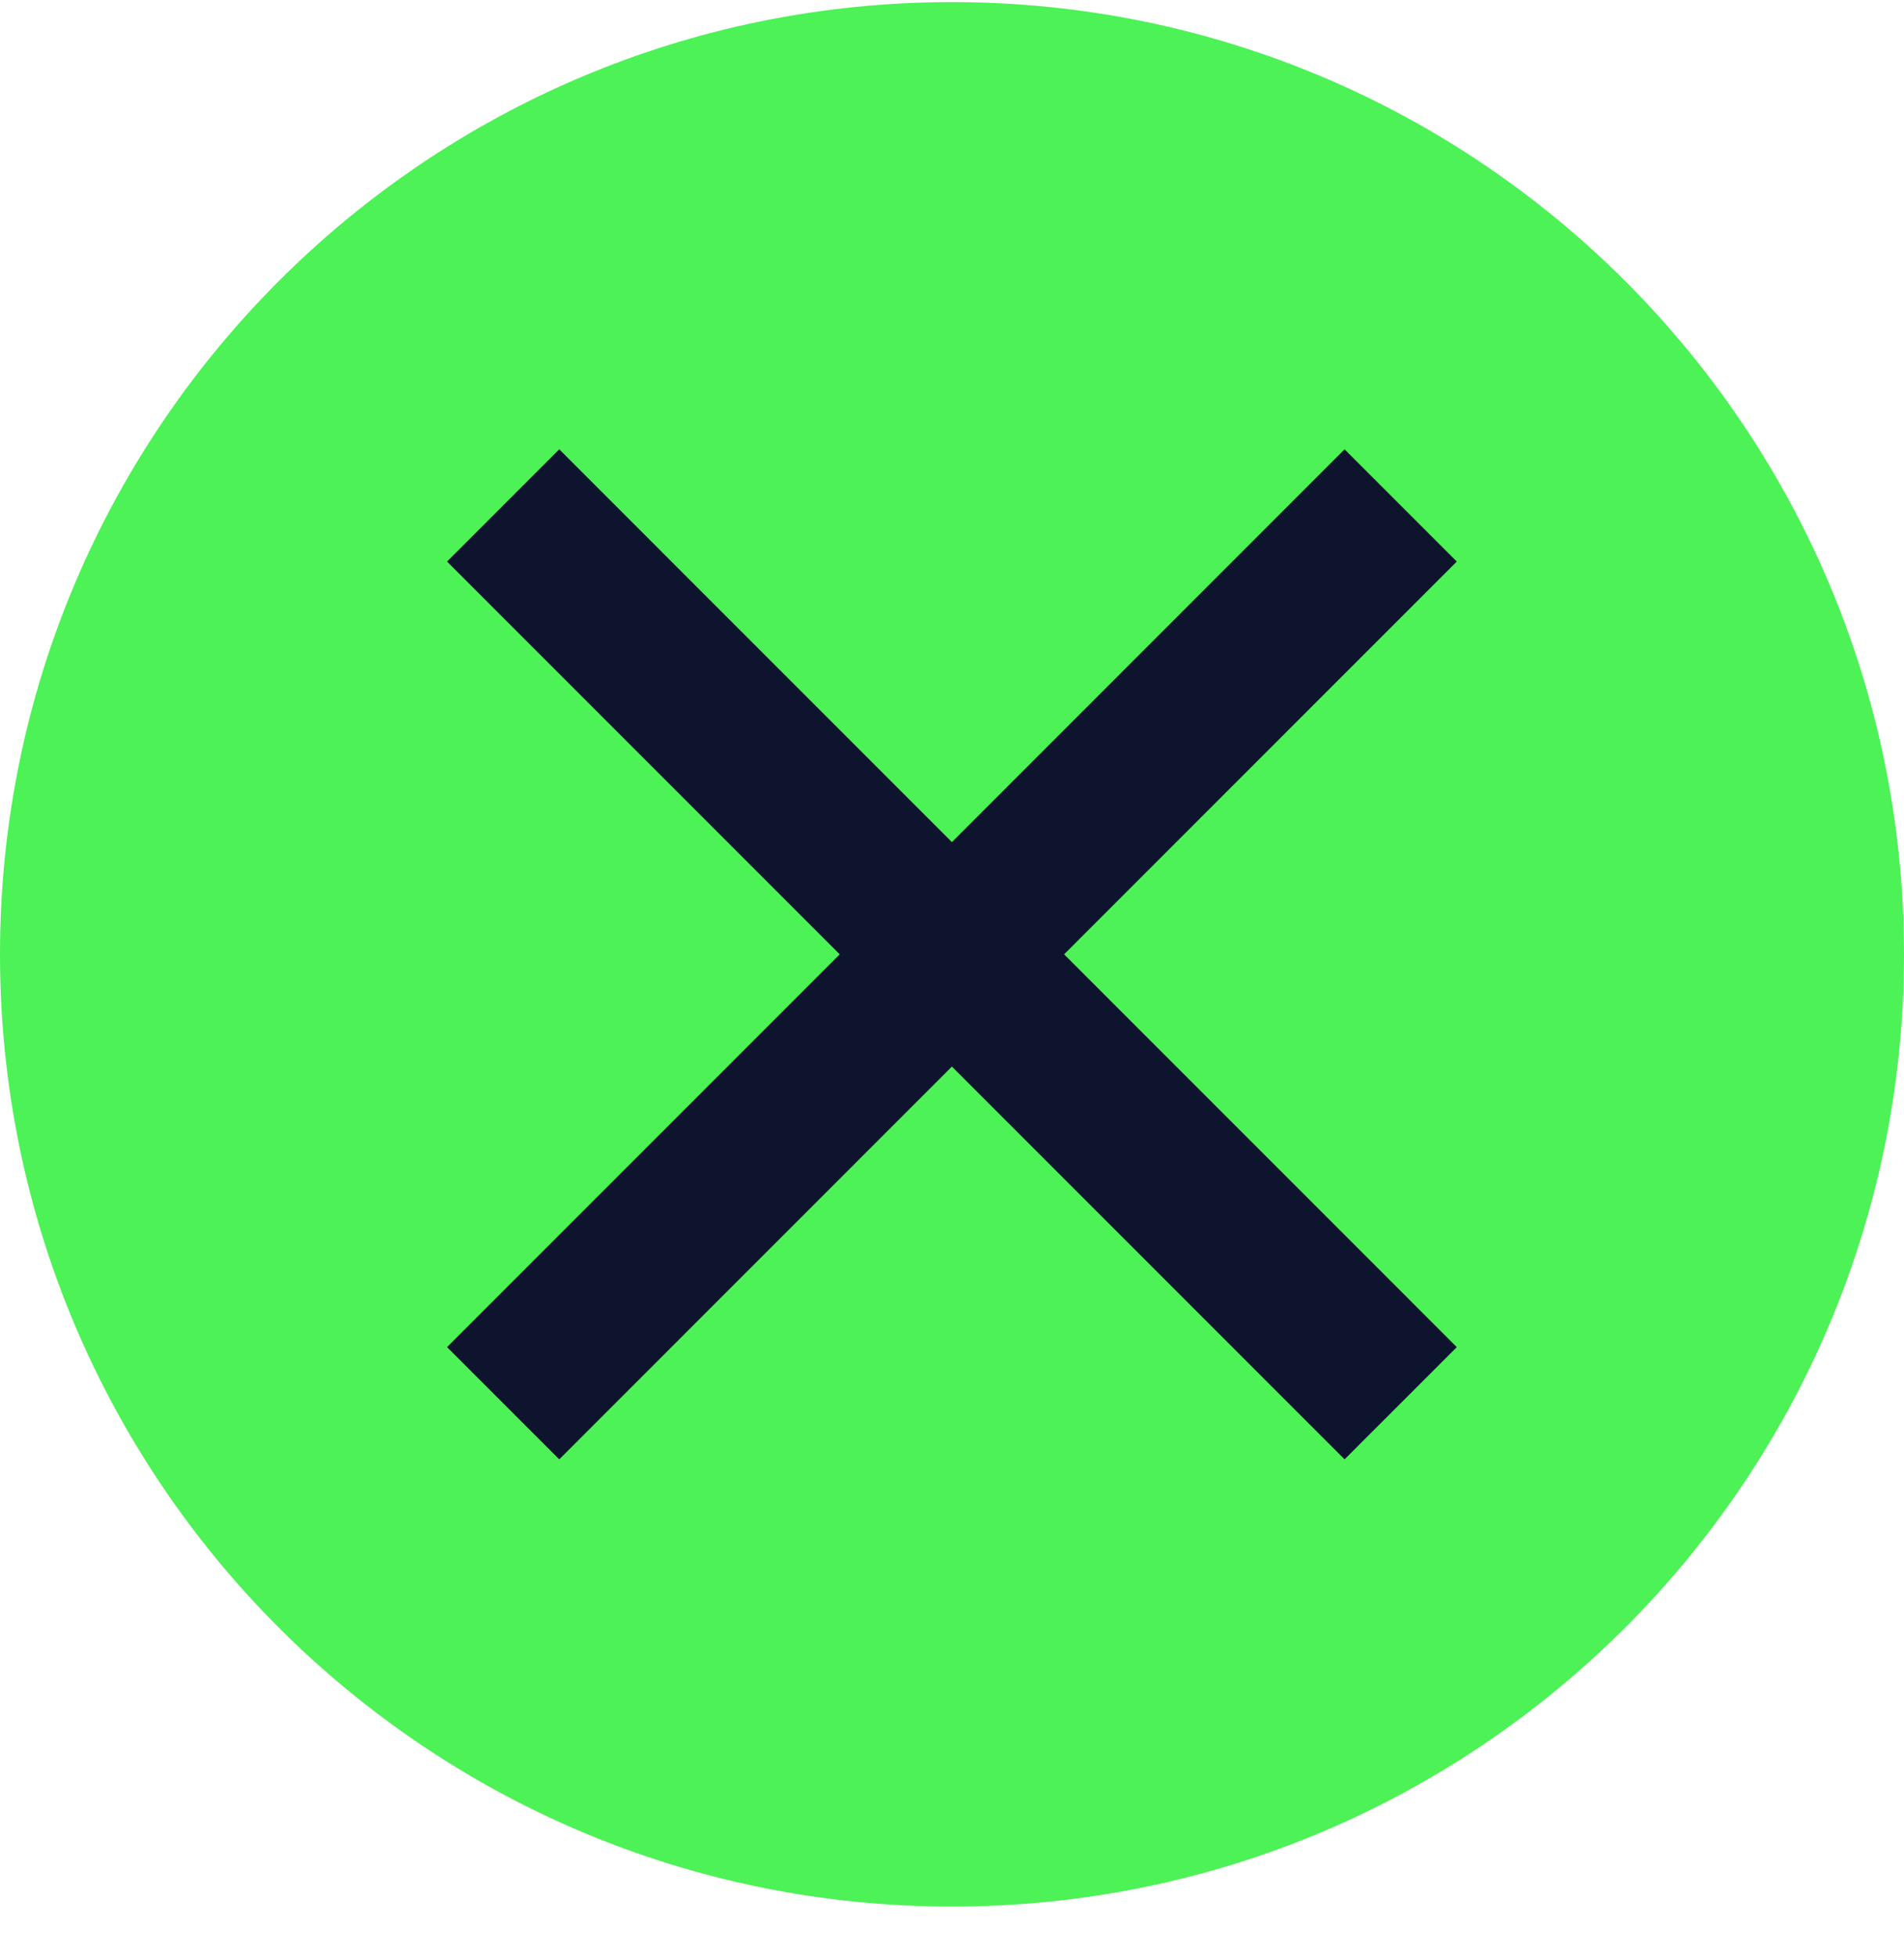 <?xml version="1.0" encoding="UTF-8"?> <svg xmlns="http://www.w3.org/2000/svg" width="36" height="37" viewBox="0 0 36 37" fill="none"><g clip-path="url(#clip0_363_1764)"><path d="M36 18.04C36 8.099 27.941 0.04 18 0.04C8.059 0.04 0 8.099 0 18.04C0 27.981 8.059 36.04 18 36.04C27.941 36.04 36 27.981 36 18.04Z" fill="#4DF256"></path><path d="M25.423 10.615L10.574 25.465M10.574 10.615L25.423 25.465" stroke="#0E142E" stroke-width="3" stroke-linecap="square" stroke-linejoin="round"></path></g><defs><clipPath id="clip0_363_1764"><rect width="36" height="37" fill="white"></rect></clipPath></defs></svg> 